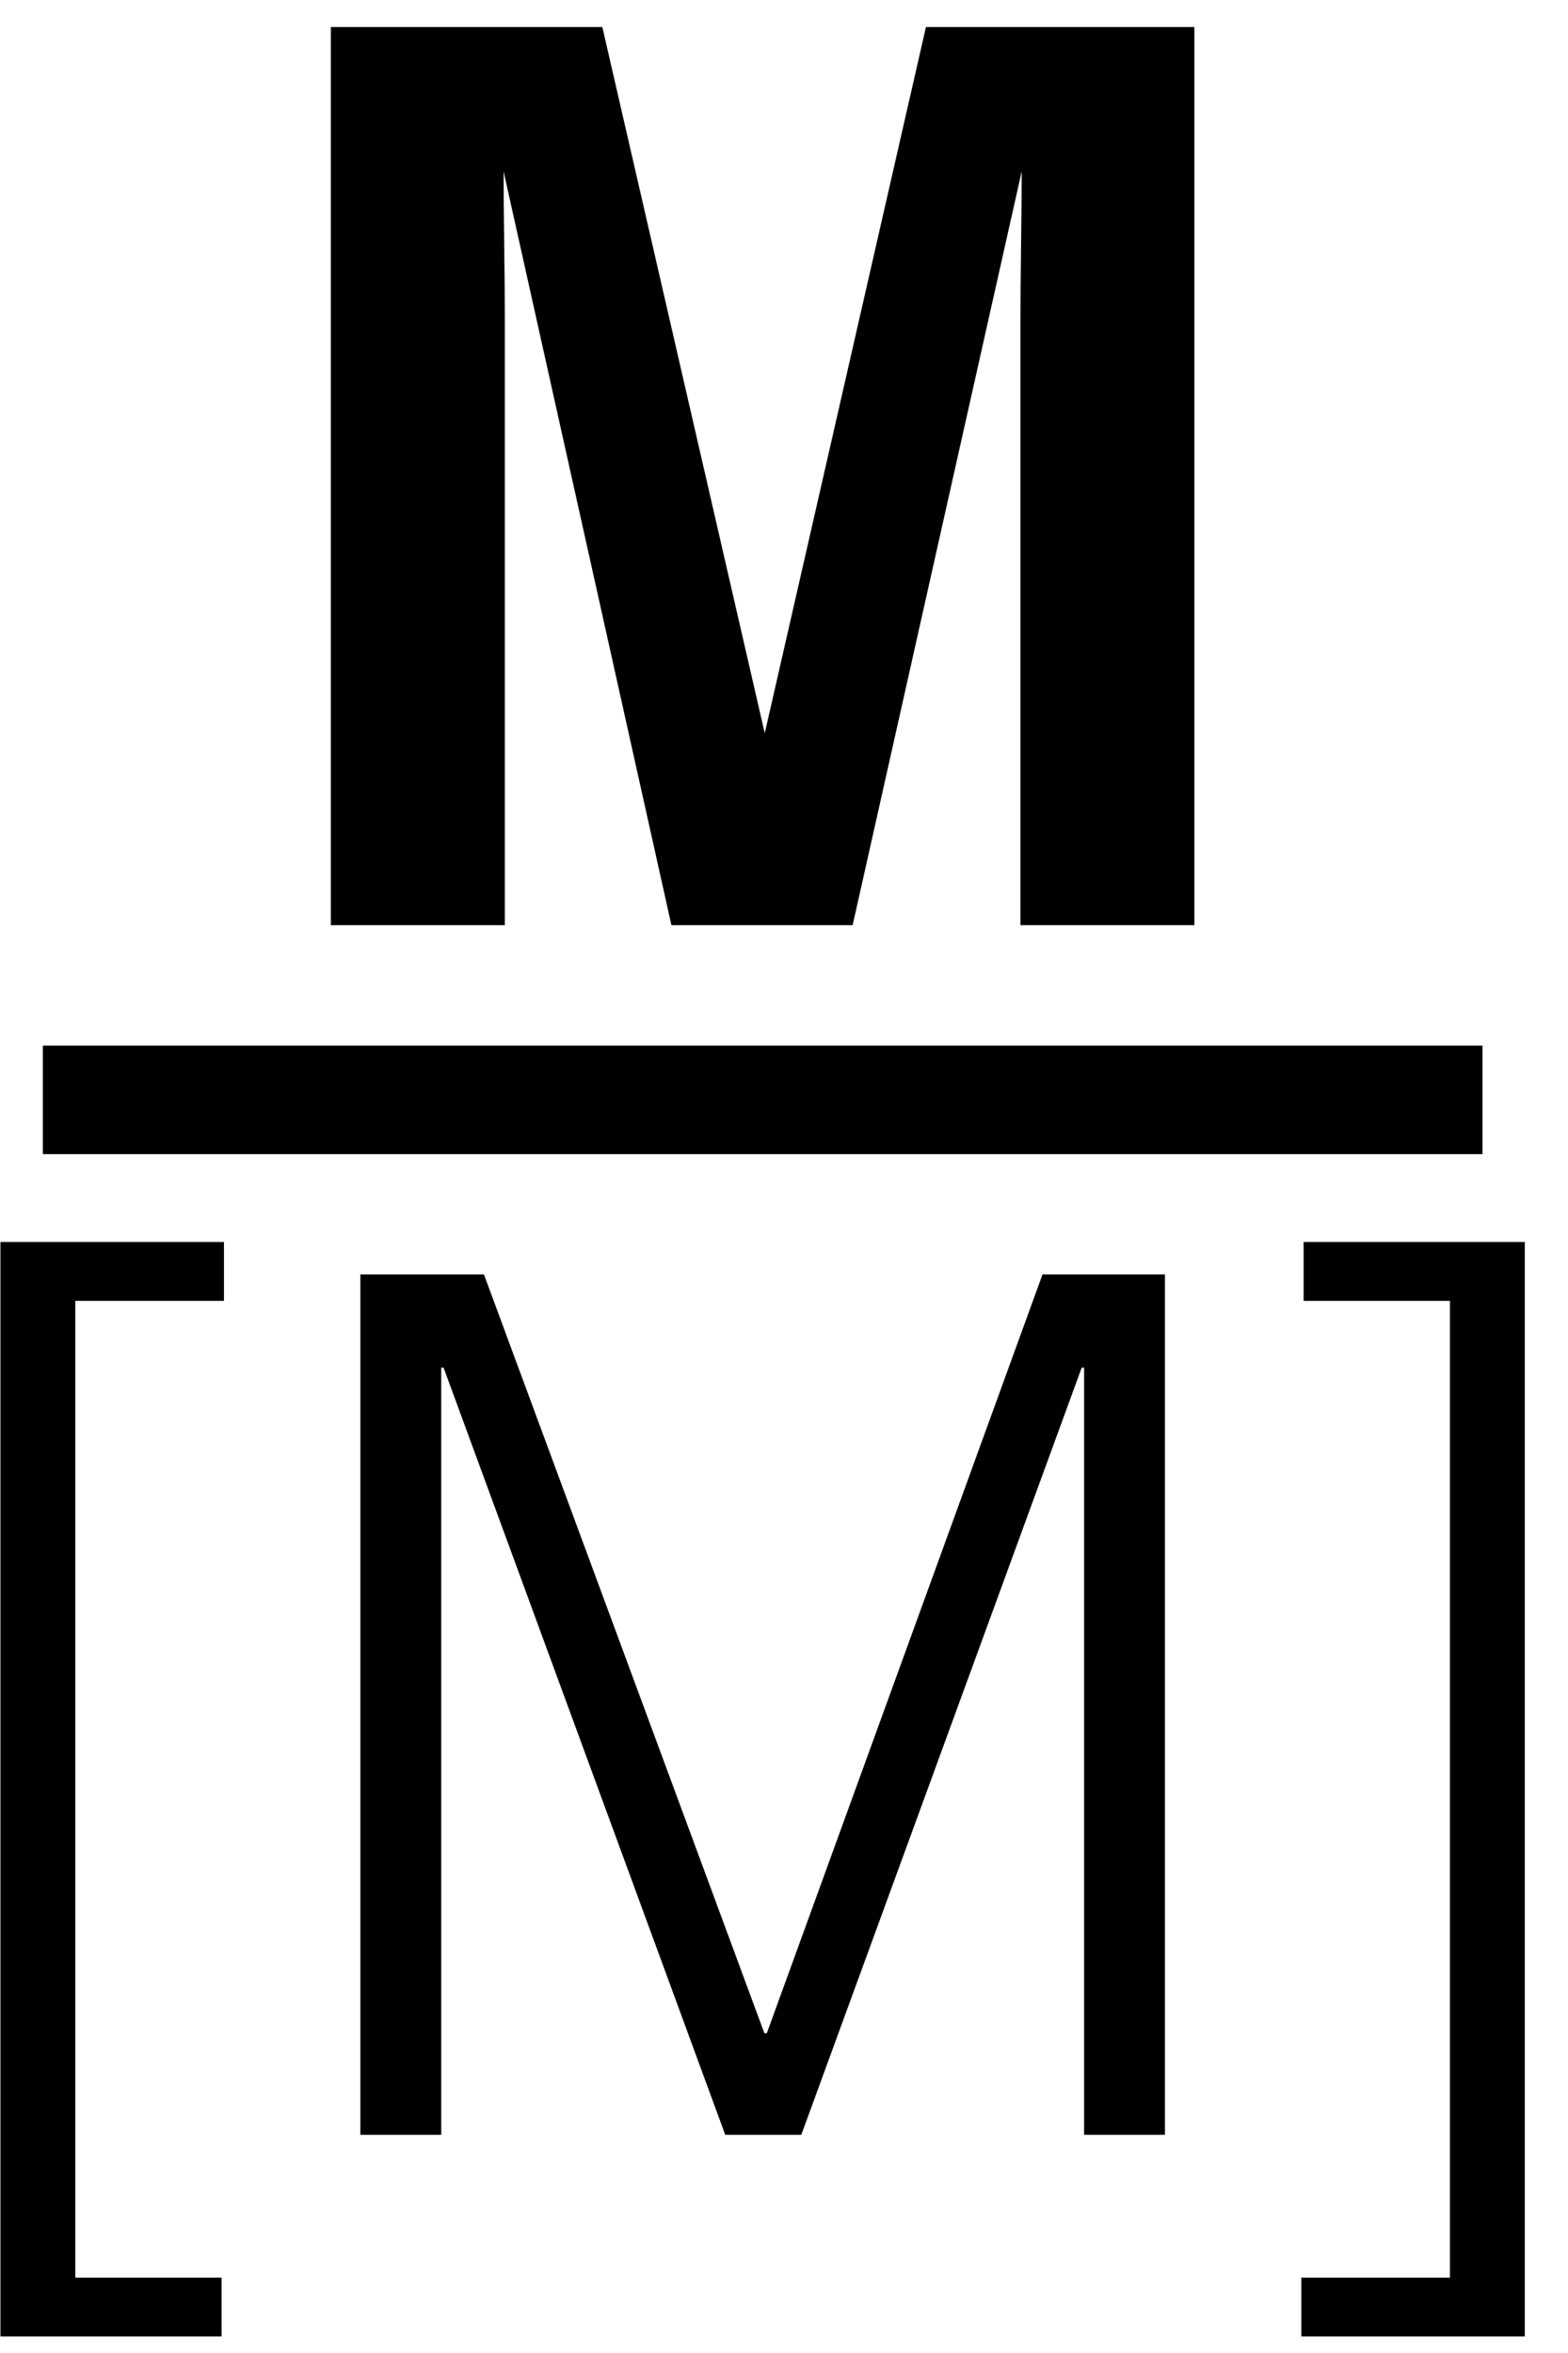<svg width="36" height="54" viewBox="0 0 36 54" fill="none" xmlns="http://www.w3.org/2000/svg">
<g clip-path="url(#clip0_5_303)">
<g clip-path="url(#clip1_5_303)">
<path d="M11.589 21.232H7.596V0.62H13.829L17.558 16.827L21.259 0.62H27.422V21.232H23.429V7.291C23.429 6.89 23.434 6.328 23.443 5.606C23.453 4.883 23.457 4.326 23.457 3.934L19.576 21.232H15.415L11.562 3.934C11.562 4.326 11.567 4.883 11.576 5.606C11.586 6.328 11.59 6.89 11.59 7.291V21.234L11.589 21.232Z" fill="black"/>
<path d="M0.01 53.62V28.503H5.142V29.854H1.729V52.27H5.088V53.62H0.01Z" fill="black"/>
<path d="M35.01 53.62H29.877V52.27H33.289V29.854H29.93V28.503H35.008V53.62H35.01Z" fill="black"/>
<path d="M8.274 48.993V29.248H11.111L17.55 46.662H17.605L23.935 29.248H26.746V48.993H24.89V31.387H24.835L18.397 48.993H16.651L10.184 31.387H10.13V48.993H8.274Z" fill="black"/>
<path d="M34.036 23.996H0.984V26.486H34.036V23.996Z" fill="black"/>
</g>
</g>
<defs>
<clipPath id="clip0_5_303">
<rect width="36" height="54" fill="white"/>
</clipPath>
<clipPath id="clip1_5_303">
<rect width="35" height="53" fill="white" transform="translate(0.01 0.62)"/>
</clipPath>
</defs>
</svg>
